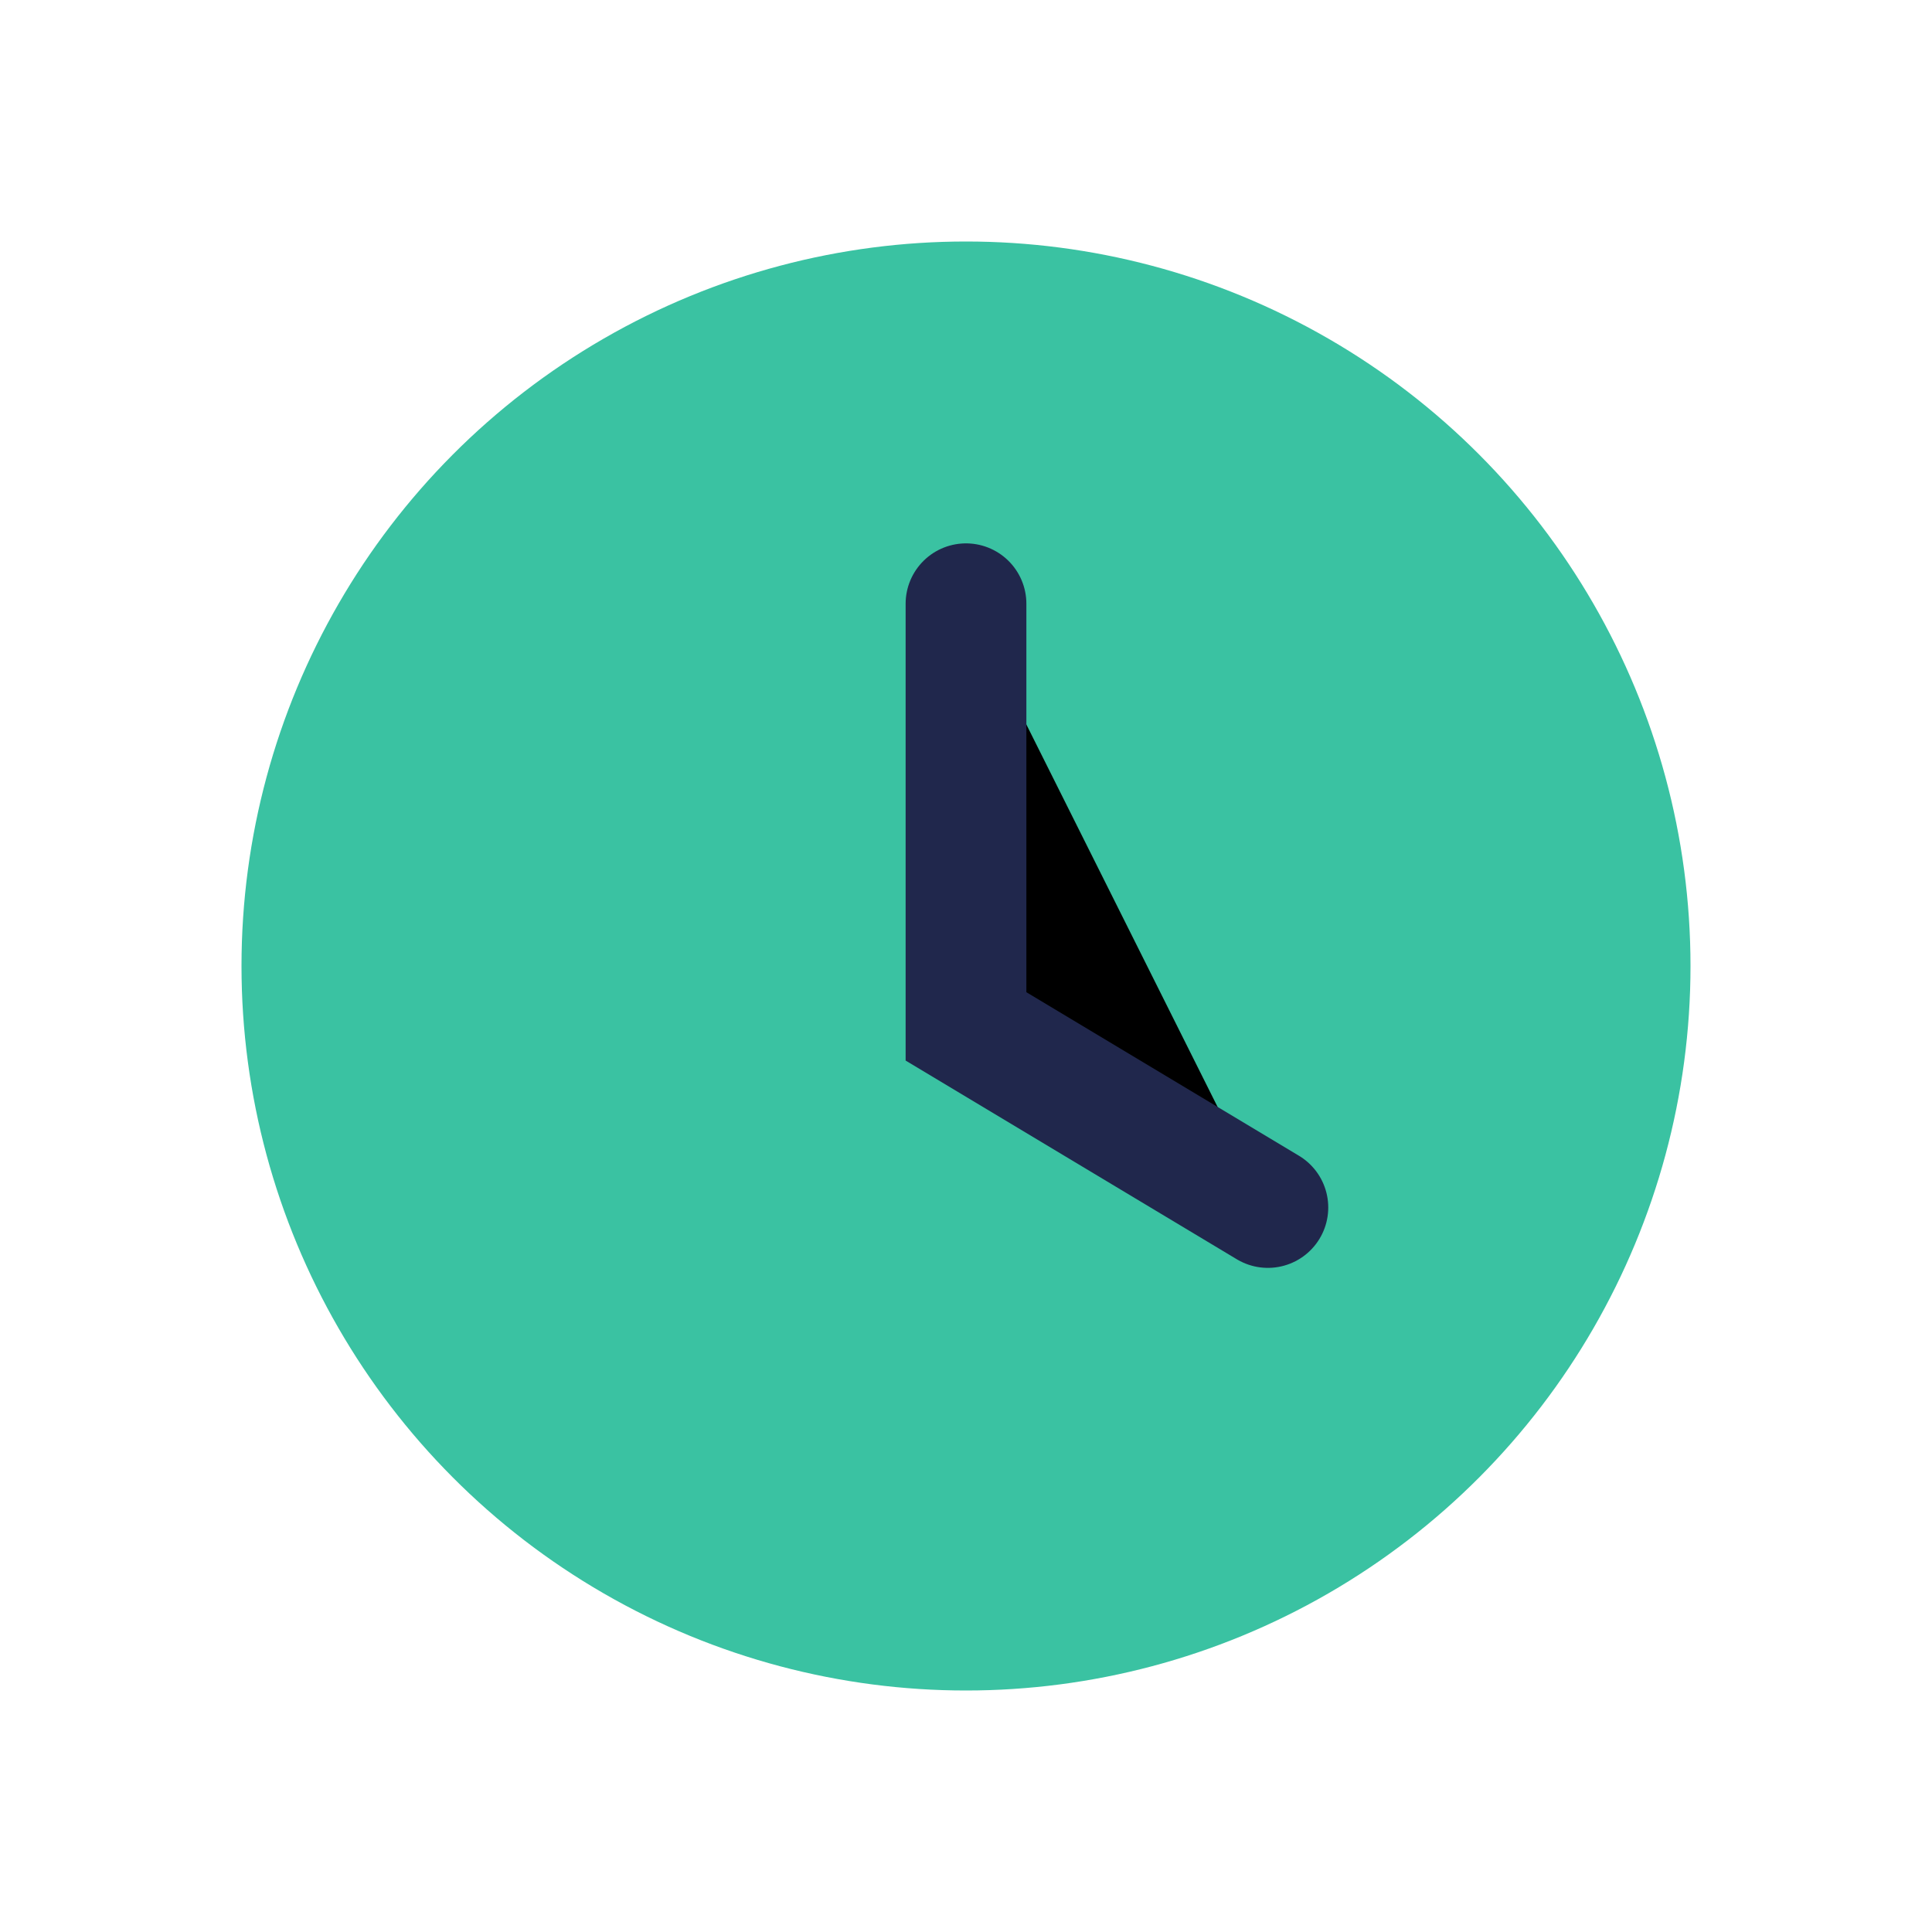 <?xml version="1.0" encoding="UTF-8"?>
<svg xmlns="http://www.w3.org/2000/svg" width="32" height="32" viewBox="0 0 32 32"><circle cx="16" cy="16" r="12" fill="#3AC2A2"/><path d="M16 10v7l5 3" stroke="#20274C" stroke-width="2" stroke-linecap="round"/></svg>
